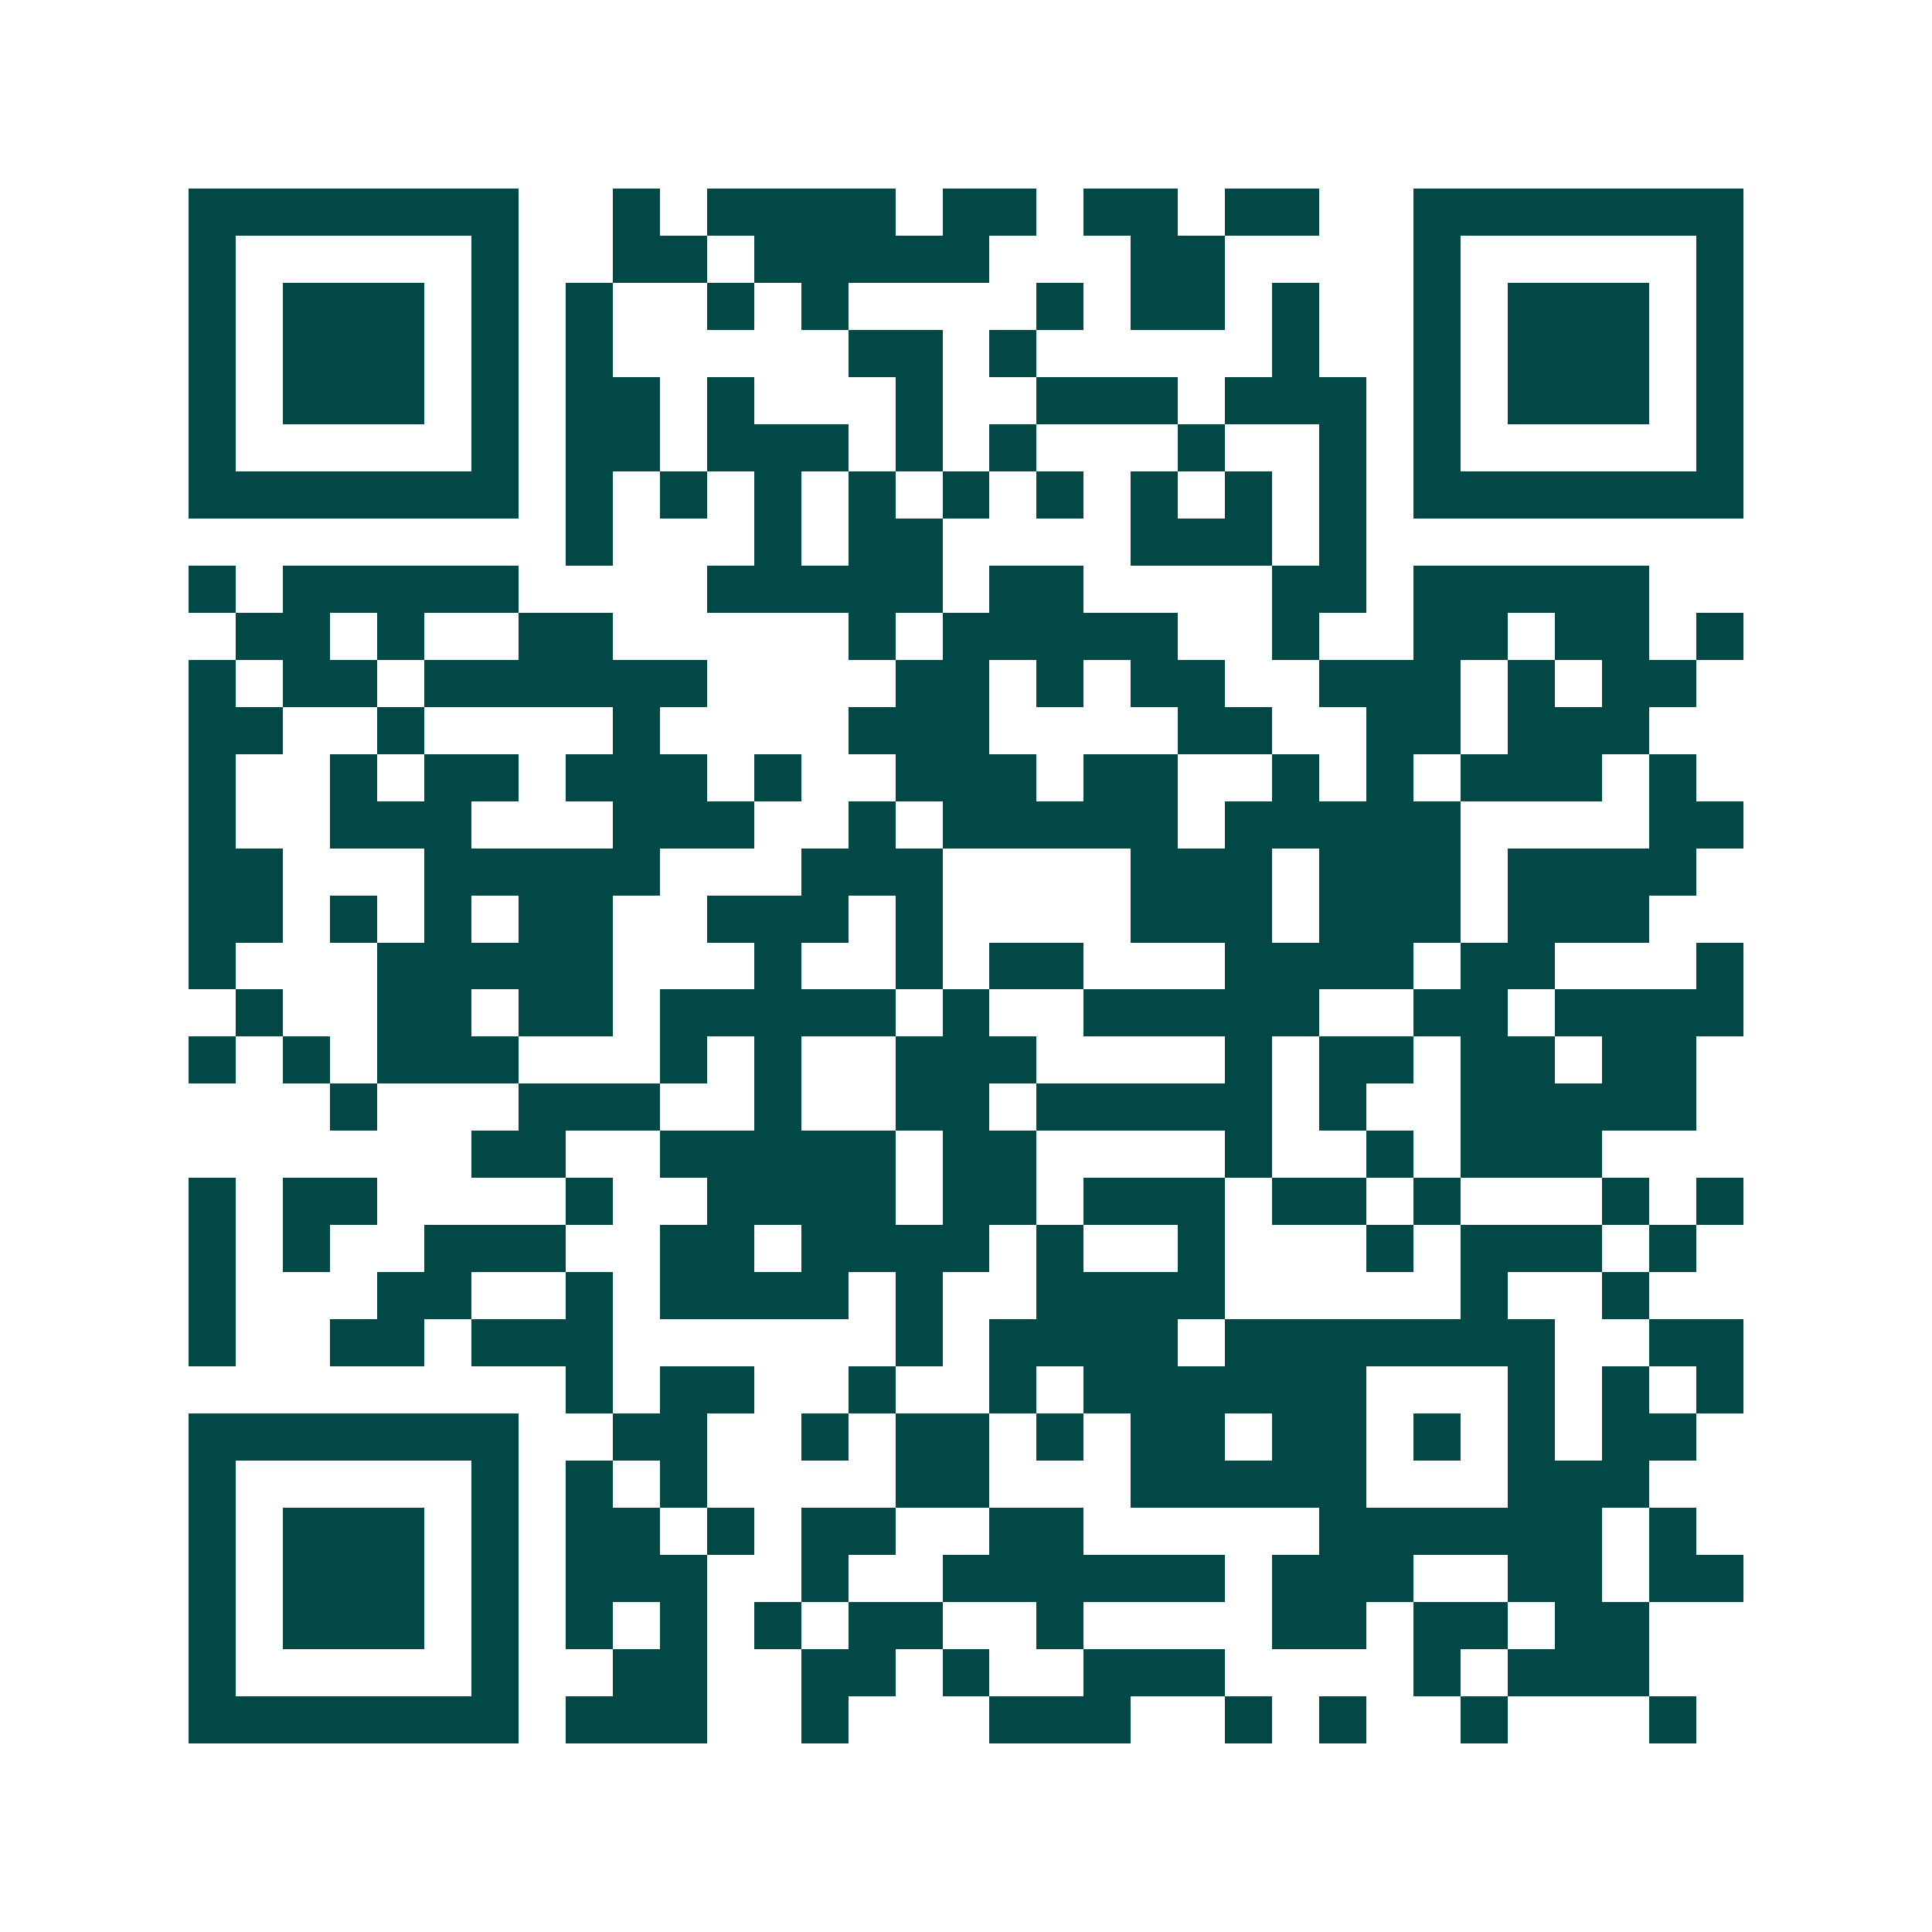 <svg xmlns="http://www.w3.org/2000/svg" width="200" height="200" viewBox="0 0 41 41" shape-rendering="crispEdges"><path fill="#ffffff" d="M0 0h41v41H0z"/><path stroke="#014847" d="M4 4.5h7m2 0h1m1 0h4m1 0h2m1 0h2m1 0h2m2 0h7M4 5.5h1m5 0h1m2 0h2m1 0h5m3 0h2m4 0h1m5 0h1M4 6.5h1m1 0h3m1 0h1m1 0h1m2 0h1m1 0h1m4 0h1m1 0h2m1 0h1m2 0h1m1 0h3m1 0h1M4 7.5h1m1 0h3m1 0h1m1 0h1m5 0h2m1 0h1m5 0h1m2 0h1m1 0h3m1 0h1M4 8.5h1m1 0h3m1 0h1m1 0h2m1 0h1m3 0h1m2 0h3m1 0h3m1 0h1m1 0h3m1 0h1M4 9.5h1m5 0h1m1 0h2m1 0h3m1 0h1m1 0h1m3 0h1m2 0h1m1 0h1m5 0h1M4 10.5h7m1 0h1m1 0h1m1 0h1m1 0h1m1 0h1m1 0h1m1 0h1m1 0h1m1 0h1m1 0h7M12 11.5h1m3 0h1m1 0h2m4 0h3m1 0h1M4 12.5h1m1 0h5m4 0h5m1 0h2m4 0h2m1 0h5M5 13.5h2m1 0h1m2 0h2m5 0h1m1 0h5m2 0h1m2 0h2m1 0h2m1 0h1M4 14.5h1m1 0h2m1 0h6m4 0h2m1 0h1m1 0h2m2 0h3m1 0h1m1 0h2M4 15.5h2m2 0h1m4 0h1m4 0h3m4 0h2m2 0h2m1 0h3M4 16.5h1m2 0h1m1 0h2m1 0h3m1 0h1m2 0h3m1 0h2m2 0h1m1 0h1m1 0h3m1 0h1M4 17.5h1m2 0h3m3 0h3m2 0h1m1 0h5m1 0h5m4 0h2M4 18.5h2m3 0h5m3 0h3m4 0h3m1 0h3m1 0h4M4 19.5h2m1 0h1m1 0h1m1 0h2m2 0h3m1 0h1m4 0h3m1 0h3m1 0h3M4 20.5h1m3 0h5m3 0h1m2 0h1m1 0h2m3 0h4m1 0h2m3 0h1M5 21.5h1m2 0h2m1 0h2m1 0h5m1 0h1m2 0h5m2 0h2m1 0h4M4 22.5h1m1 0h1m1 0h3m3 0h1m1 0h1m2 0h3m4 0h1m1 0h2m1 0h2m1 0h2M7 23.5h1m3 0h3m2 0h1m2 0h2m1 0h5m1 0h1m2 0h5M10 24.5h2m2 0h5m1 0h2m4 0h1m2 0h1m1 0h3M4 25.5h1m1 0h2m4 0h1m2 0h4m1 0h2m1 0h3m1 0h2m1 0h1m3 0h1m1 0h1M4 26.5h1m1 0h1m2 0h3m2 0h2m1 0h4m1 0h1m2 0h1m3 0h1m1 0h3m1 0h1M4 27.5h1m3 0h2m2 0h1m1 0h4m1 0h1m2 0h4m5 0h1m2 0h1M4 28.5h1m2 0h2m1 0h3m6 0h1m1 0h4m1 0h7m2 0h2M12 29.5h1m1 0h2m2 0h1m2 0h1m1 0h6m3 0h1m1 0h1m1 0h1M4 30.5h7m2 0h2m2 0h1m1 0h2m1 0h1m1 0h2m1 0h2m1 0h1m1 0h1m1 0h2M4 31.5h1m5 0h1m1 0h1m1 0h1m4 0h2m3 0h5m3 0h3M4 32.5h1m1 0h3m1 0h1m1 0h2m1 0h1m1 0h2m2 0h2m5 0h6m1 0h1M4 33.5h1m1 0h3m1 0h1m1 0h3m2 0h1m2 0h6m1 0h3m2 0h2m1 0h2M4 34.5h1m1 0h3m1 0h1m1 0h1m1 0h1m1 0h1m1 0h2m2 0h1m4 0h2m1 0h2m1 0h2M4 35.5h1m5 0h1m2 0h2m2 0h2m1 0h1m2 0h3m4 0h1m1 0h3M4 36.5h7m1 0h3m2 0h1m3 0h3m2 0h1m1 0h1m2 0h1m3 0h1"/></svg>
